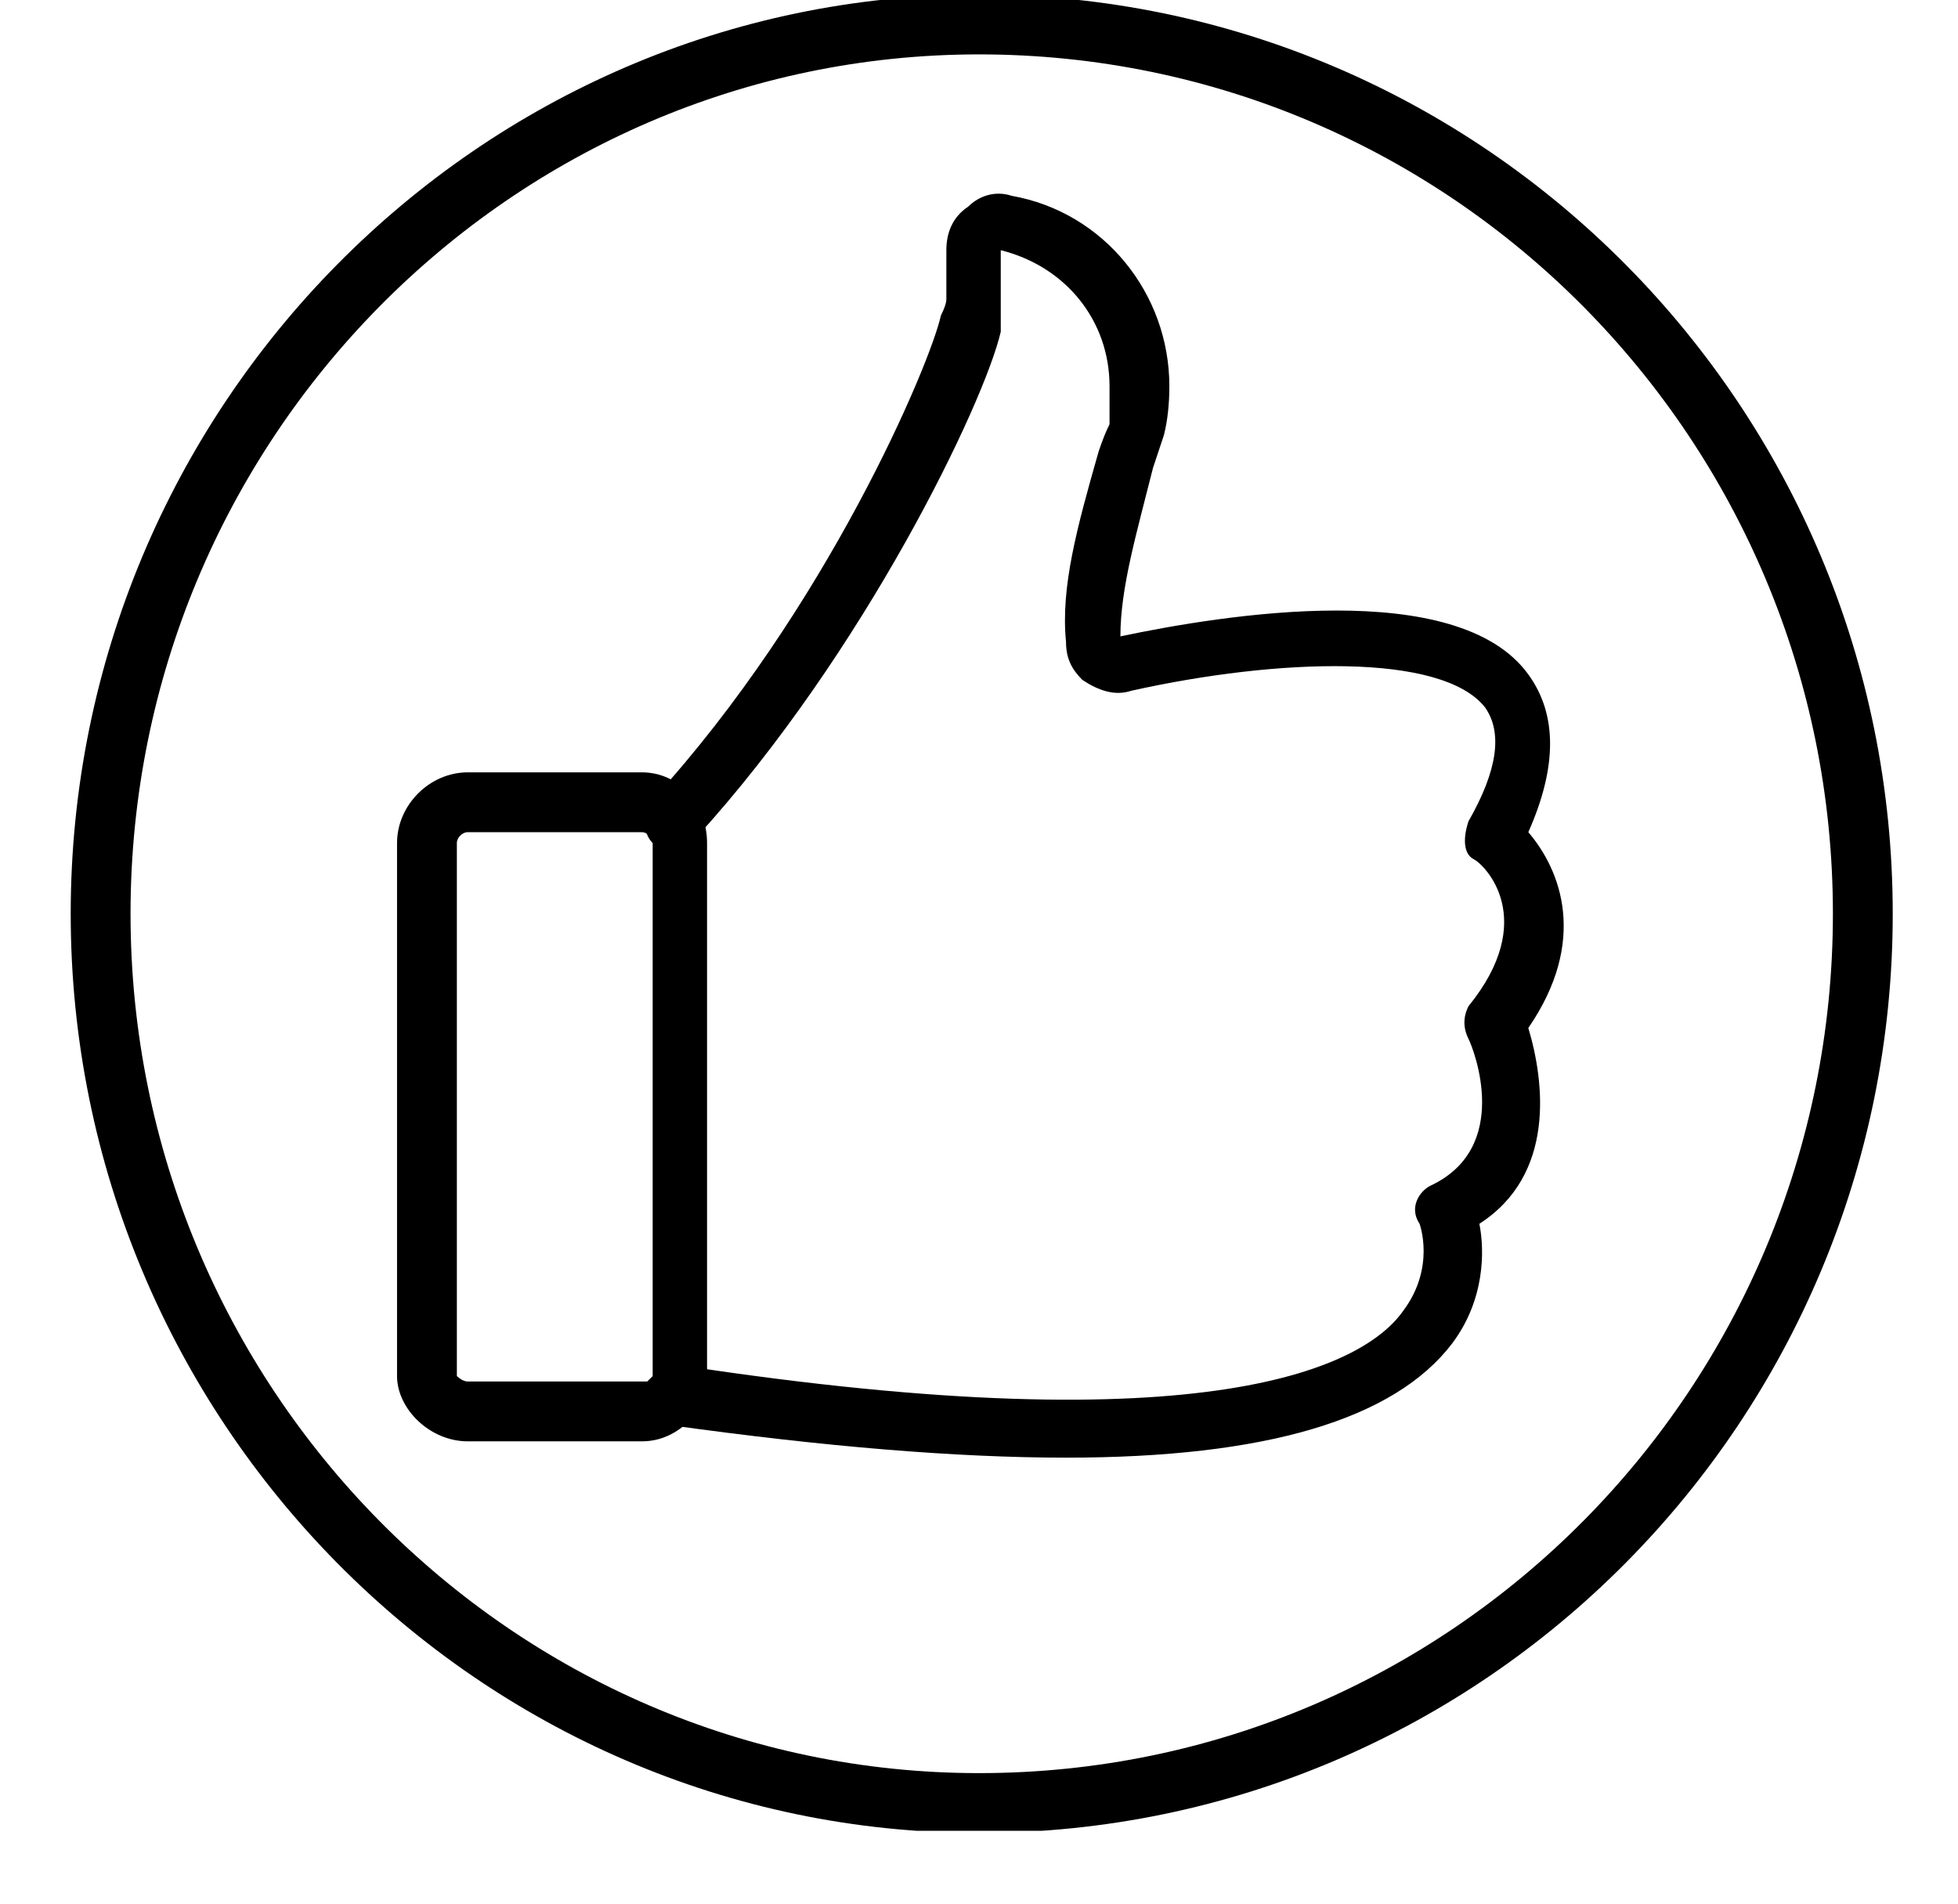 <svg version="1.2" xmlns="http://www.w3.org/2000/svg" viewBox="0 0 36 35" width="36" height="35">
	<title>12-svg</title>
	<defs>
		<clipPath clipPathUnits="userSpaceOnUse" id="cp1">
			<path d="m1.29-0.18h33.51v33.84h-33.51z"/>
		</clipPath>
	</defs>
	<style>
		.s0 { fill: #000000 } 
	</style>
	<path id="Layer" fill-rule="evenodd" class="s0" d="m11.8 26.5h-3.2c-0.7 0-1.3-0.6-1.3-1.2v-9.8c0-0.7 0.6-1.3 1.3-1.3h3.2c0.7 0 1.2 0.6 1.2 1.3v9.8q0 0.5-0.3 0.8-0.4 0.4-0.9 0.4zm-3.2-11.2c-0.1 0-0.2 0.1-0.2 0.2v9.8c0 0 0.1 0.1 0.2 0.1h3.2q0.1 0 0.1 0 0.1-0.1 0.1-0.1v-9.8c0-0.1-0.1-0.2-0.2-0.2z"/>
	<path id="Layer" fill-rule="evenodd" class="s0" d="m19.6 26.8q-3 0-7.3-0.6c-0.3-0.1-0.5-0.3-0.4-0.6 0-0.3 0.3-0.5 0.6-0.5 9.8 1.5 12.6 0 13.3-1 0.6-0.8 0.3-1.6 0.3-1.6-0.2-0.3 0-0.6 0.2-0.7 1.5-0.7 0.8-2.5 0.7-2.7-0.1-0.2-0.1-0.4 0-0.6 1.3-1.6 0.3-2.6 0.1-2.7-0.2-0.1-0.2-0.4-0.1-0.7q0.8-1.4 0.3-2.1c-0.8-1-3.8-0.9-6.5-0.3-0.3 0.1-0.6 0-0.9-0.2-0.2-0.2-0.3-0.4-0.3-0.7-0.1-1 0.2-2.1 0.6-3.5q0.1-0.3 0.2-0.5 0-0.4 0-0.7c0-1.2-0.8-2.2-2-2.5v0.9q0 0.3 0 0.6c-0.3 1.3-2.5 5.9-5.6 9.3-0.2 0.3-0.6 0.3-0.8 0.1-0.2-0.2-0.2-0.6 0-0.8 3.2-3.5 5.1-8 5.3-8.9q0.1-0.2 0.1-0.3v-0.9c0-0.3 0.1-0.6 0.4-0.8 0.2-0.2 0.5-0.3 0.8-0.2 1.7 0.3 2.9 1.8 2.9 3.5q0 0.5-0.1 0.9-0.1 0.3-0.2 0.6c-0.3 1.2-0.6 2.2-0.6 3.1 1.9-0.4 6.2-1.1 7.5 0.7q0.8 1.1 0 2.9c0.6 0.7 1.1 2 0 3.6 0.3 1 0.5 2.7-0.9 3.6 0.1 0.5 0.1 1.4-0.5 2.2q-1.6 2.1-7.1 2.1zm1-15.1q0 0 0 0z"/>
	<g id="Clip-Path" clip-path="url(#cp1)">
		<g id="Layer">
			<path id="Layer" fill-rule="evenodd" class="s0" d="m18 33.7c-9.2 0-16.7-7.6-16.7-16.9 0-9.3 7.5-16.9 16.7-16.9 9.3 0 16.8 7.6 16.8 16.9 0 9.3-7.5 16.9-16.8 16.9zm15.7-16.9c0-8.7-7-15.8-15.7-15.8-8.6 0-15.6 7.1-15.6 15.8 0 8.7 7 15.8 15.6 15.8 8.7 0 15.7-7.1 15.7-15.8z"/>
		</g>
	</g>
</svg>